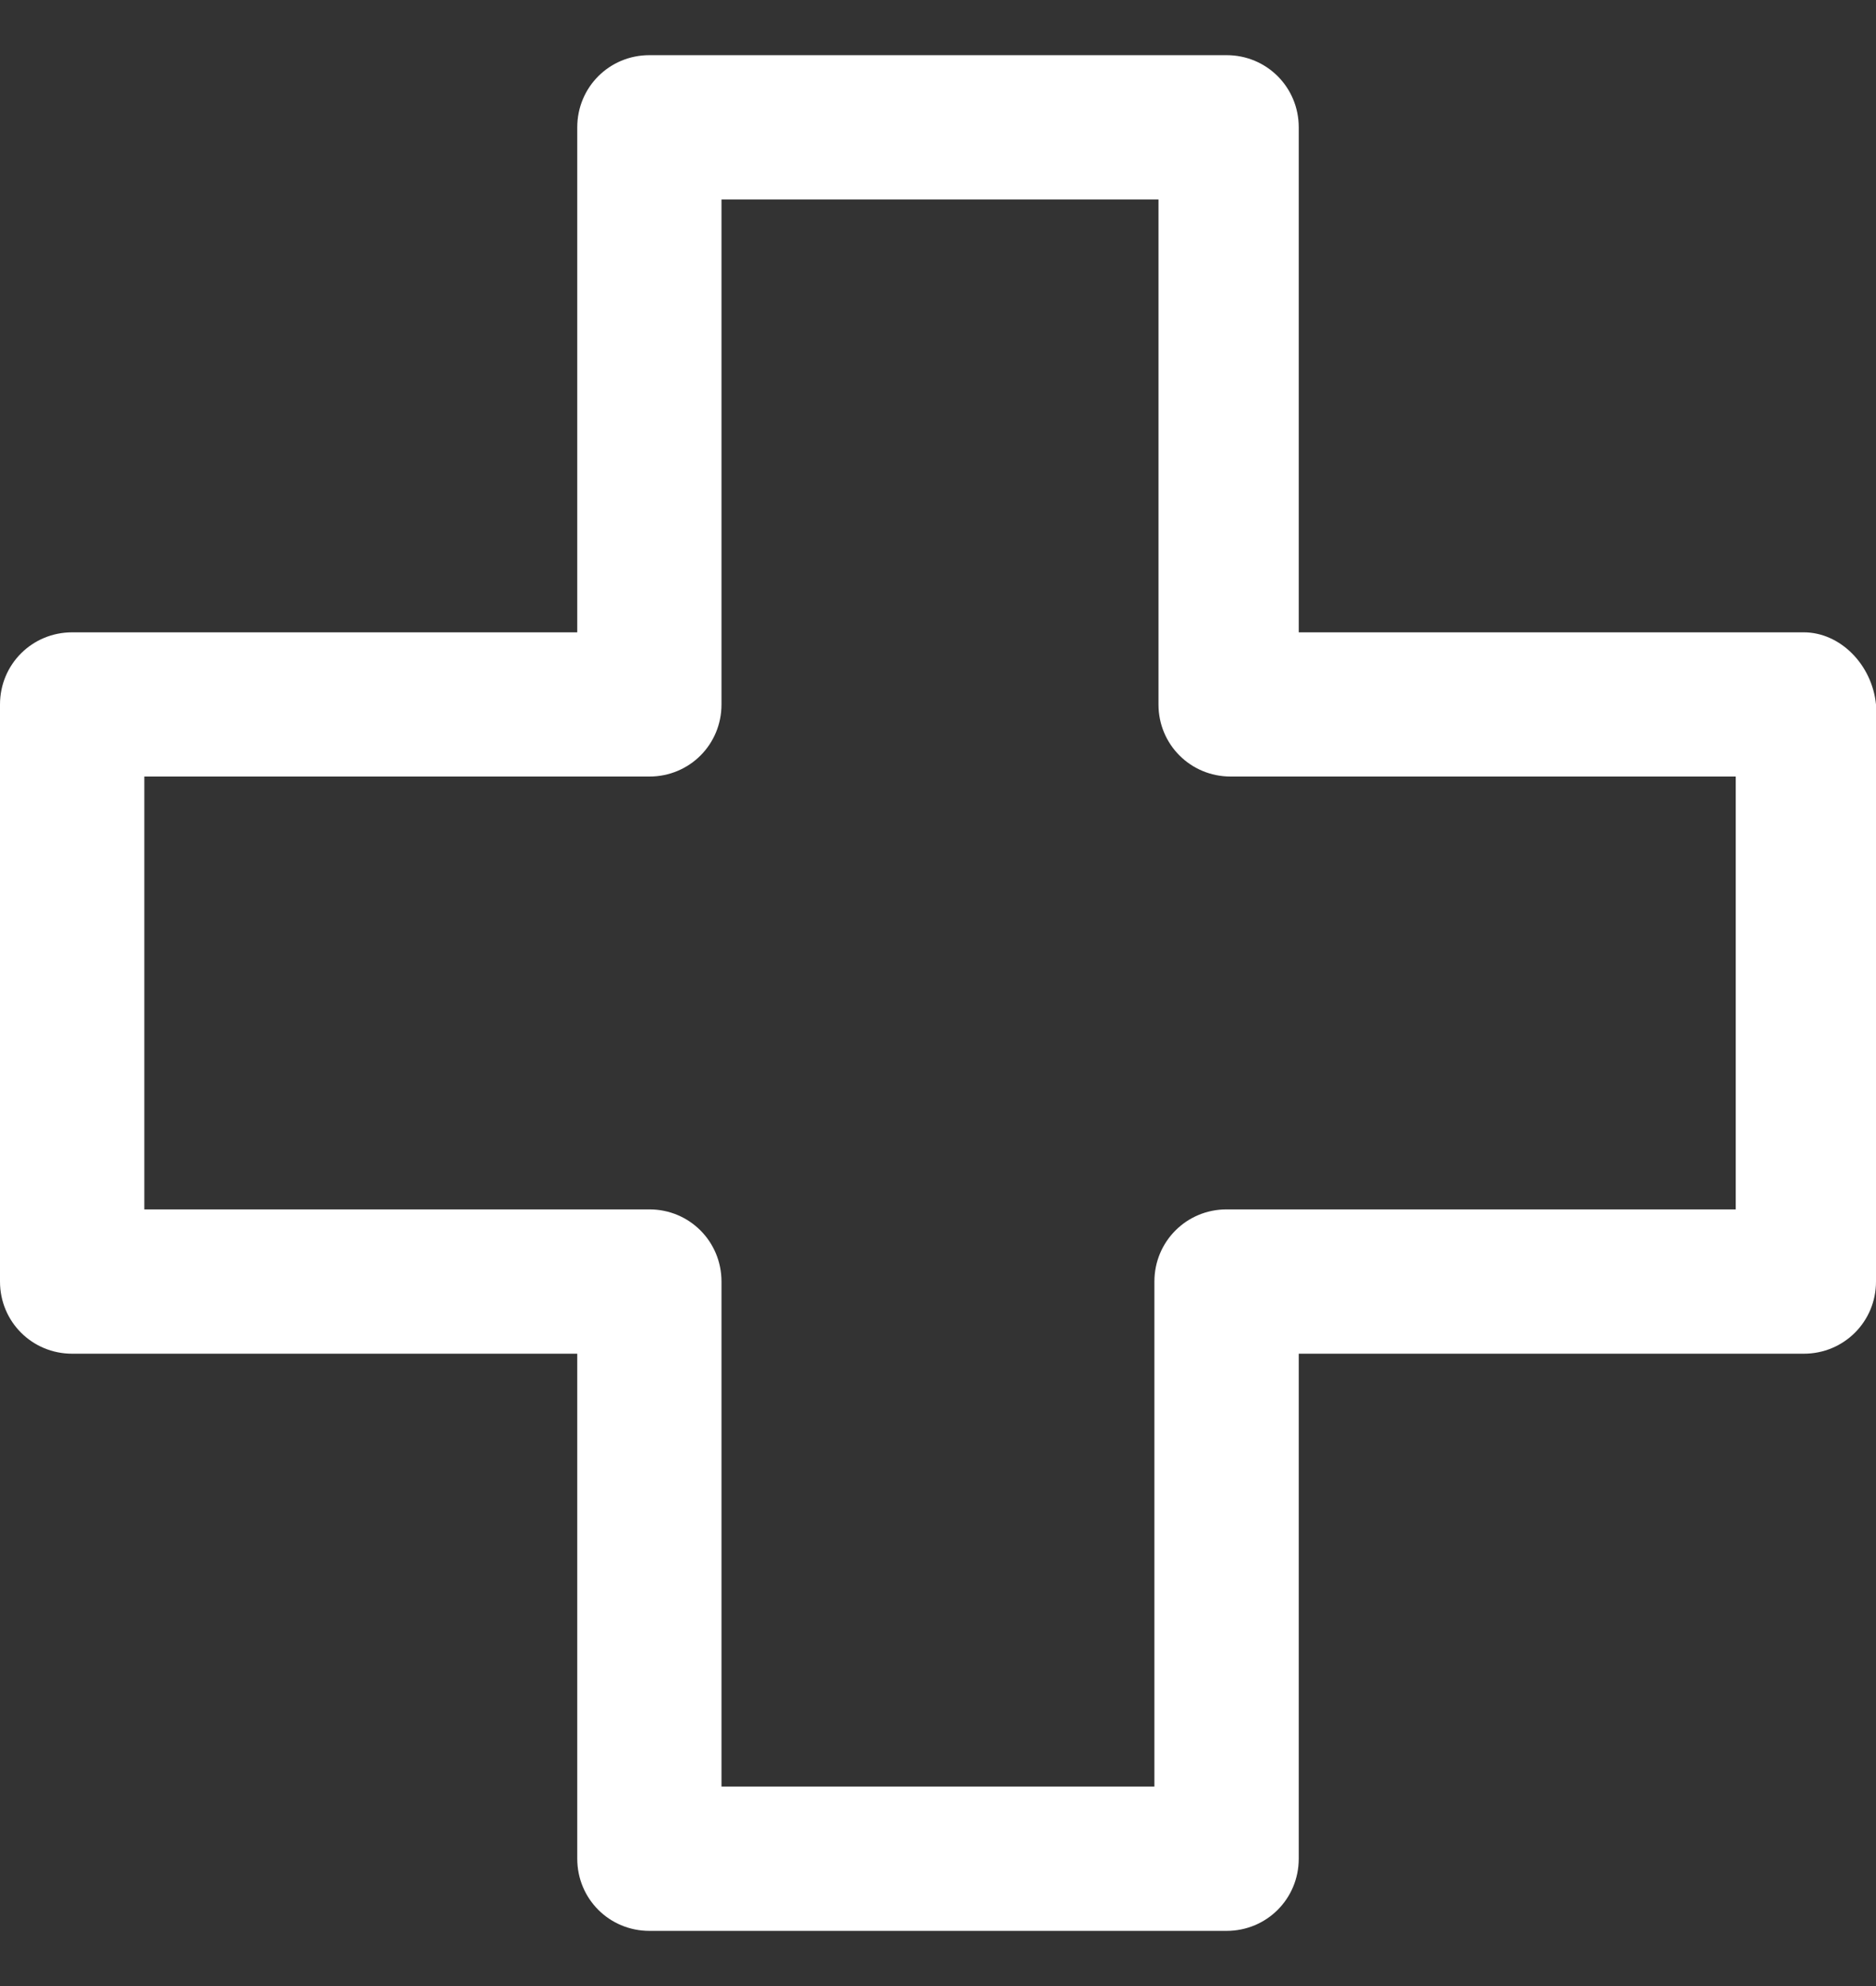 <svg xmlns="http://www.w3.org/2000/svg" width="17" height="18" viewBox="0 0 17 18" fill="none"><rect x="0" y="0" width="17" height="18" fill="#333333" stroke="none"/><path d="M16.346 5.731H11.769V1.154C11.769 0.791 11.479 0.5 11.115 0.5H5.885C5.521 0.5 5.231 0.791 5.231 1.154V5.731H0.654C0.291 5.731 0 6.021 0 6.385V11.615C0 11.979 0.291 12.269 0.654 12.269H5.231V16.846C5.231 17.209 5.521 17.5 5.885 17.5H11.115C11.479 17.5 11.769 17.209 11.769 16.846V12.269H16.346C16.709 12.269 17 11.979 17 11.615V6.385C16.964 6.021 16.673 5.731 16.346 5.731ZM15.729 10.961H15.692H11.115C10.752 10.961 10.461 11.252 10.461 11.615V16.192H6.538V11.615C6.538 11.252 6.248 10.961 5.885 10.961H1.308V7.038H5.885C6.248 7.038 6.538 6.748 6.538 6.385V1.808H10.498V6.385C10.498 6.748 10.789 7.038 11.152 7.038H15.729V10.961Z" fill="white"></path></svg>